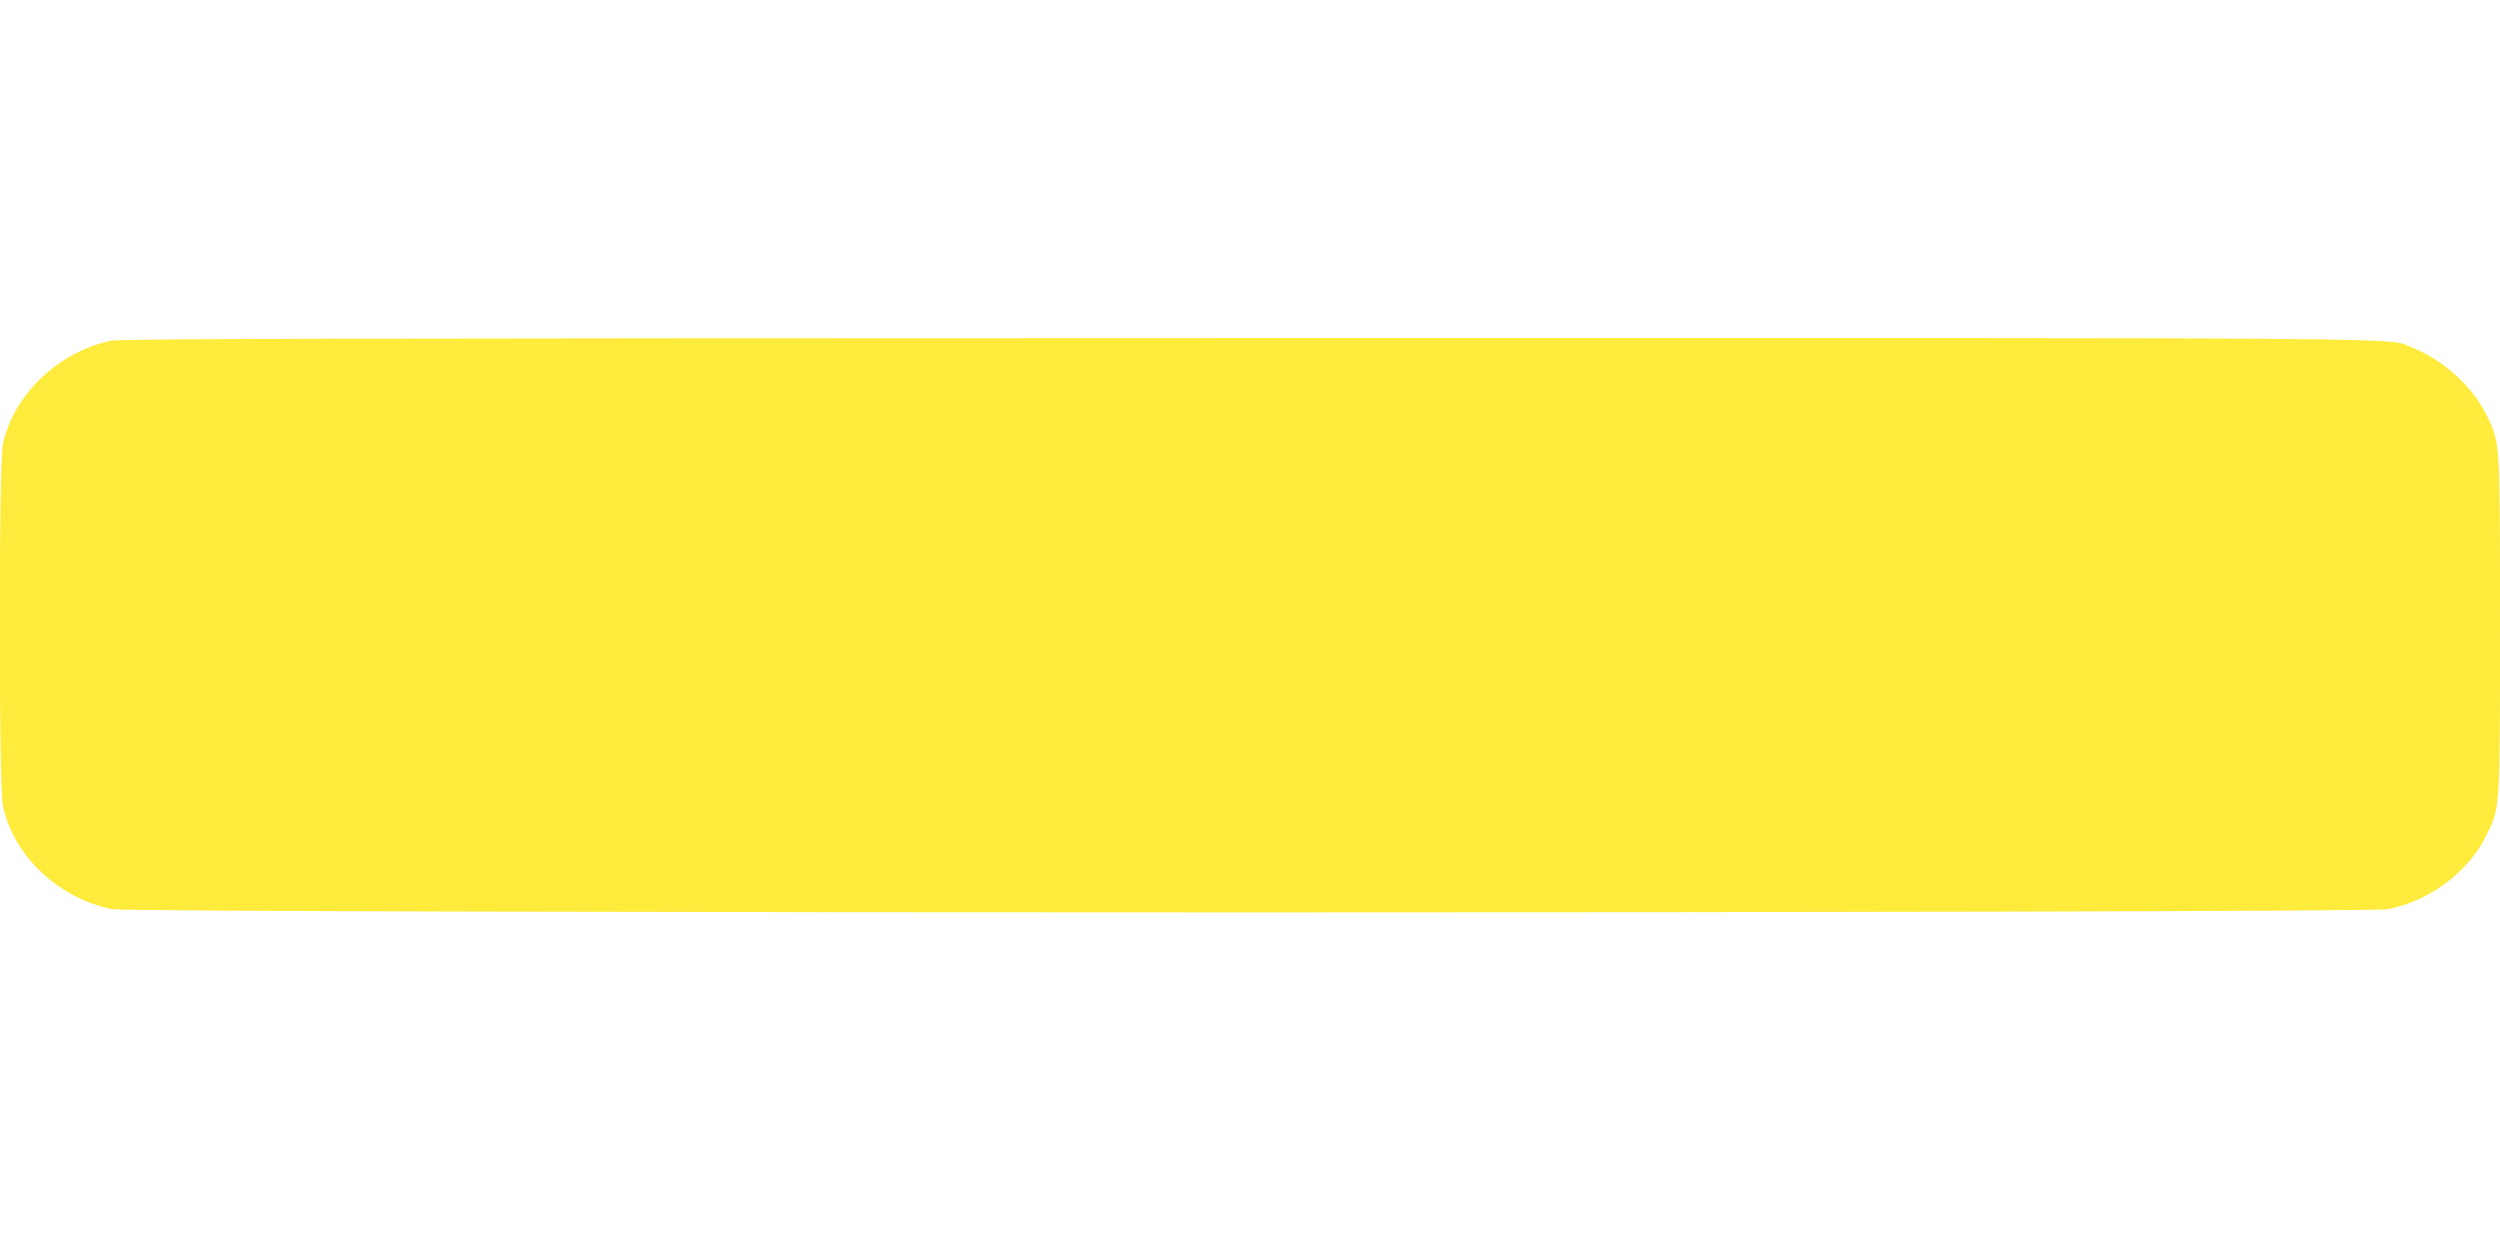 <?xml version="1.0" standalone="no"?>
<!DOCTYPE svg PUBLIC "-//W3C//DTD SVG 20010904//EN"
 "http://www.w3.org/TR/2001/REC-SVG-20010904/DTD/svg10.dtd">
<svg version="1.0" xmlns="http://www.w3.org/2000/svg"
 width="1280pt" height="640pt" viewBox="0 0 1280 640"
 preserveAspectRatio="xMidYMid meet">
<g transform="translate(0,640) scale(0.1,-0.1)"
fill="#ffeb3b" stroke="none">
<path d="M565 4655 c-271 -60 -497 -278 -550 -530 -22 -104 -22 -1746 0 -1850
53 -255 281 -472 557 -530 105 -22 11551 -22 11656 0 216 45 409 190 501 376
72 147 71 122 71 1079 0 957 1 932 -71 1079 -71 143 -222 280 -378 341 -137
53 274 50 -5959 49 -4742 -1 -5778 -3 -5827 -14z"/>
</g>
</svg>
